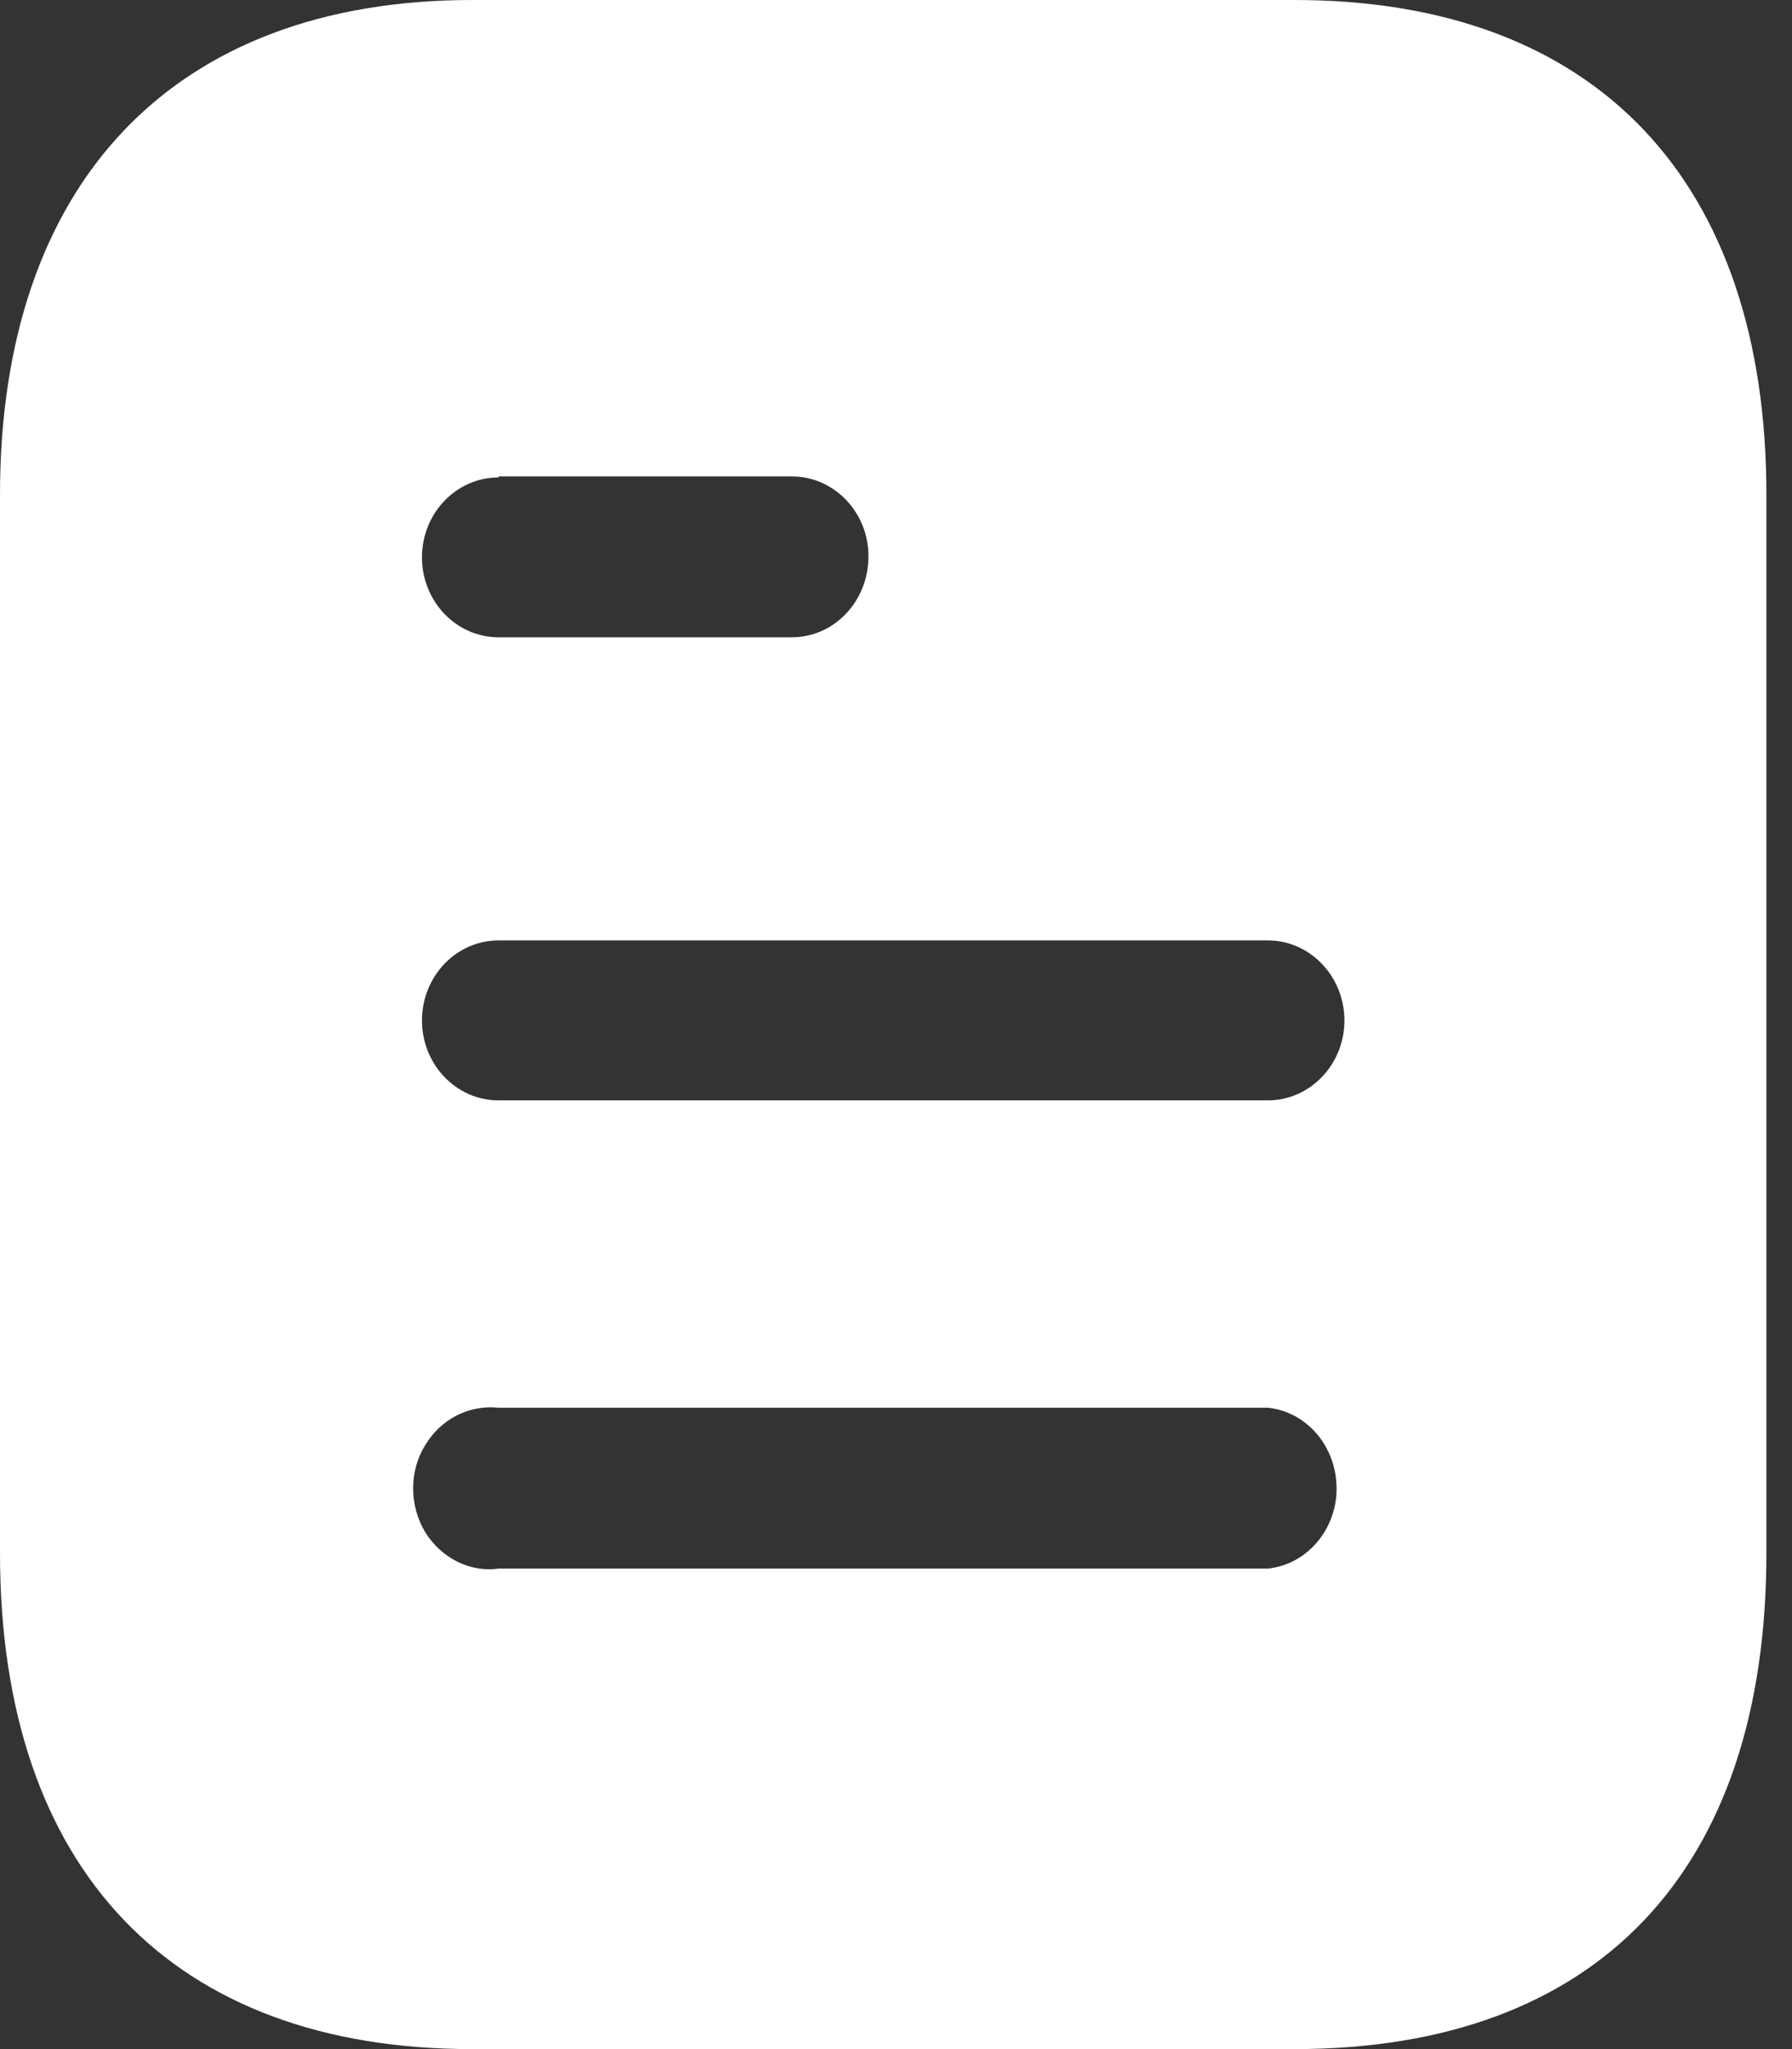 <?xml version="1.0" encoding="UTF-8"?>
<svg xmlns="http://www.w3.org/2000/svg" width="63" height="72" viewBox="0 0 63 72" fill="none">
  <rect x="0" y="0" width="63" height="72" fill="#333333" stroke="none"/>
  <path d="M45.509 0C56.166 0 62.1 6.408 62.1 17.388V54.576C62.1 65.736 56.166 72 45.509 72H16.595C6.106 72 0 65.736 0 54.576V17.388C0 6.408 6.106 0 16.595 0H45.509ZM17.526 49.464C16.491 49.356 15.491 49.86 14.938 50.796C14.386 51.696 14.386 52.884 14.938 53.82C15.491 54.72 16.491 55.26 17.526 55.116H44.574C45.951 54.972 46.989 53.744 46.989 52.308C46.989 50.832 45.951 49.608 44.574 49.464H17.526ZM44.574 33.044H17.526C16.039 33.044 14.835 34.308 14.835 35.856C14.835 37.404 16.039 38.664 17.526 38.664H44.574C46.057 38.664 47.265 37.404 47.265 35.856C47.265 34.308 46.057 33.044 44.574 33.044ZM27.838 16.74H17.526V16.776C16.039 16.776 14.835 18.036 14.835 19.584C14.835 21.132 16.039 22.392 17.526 22.392H27.838C29.325 22.392 30.532 21.132 30.532 19.544C30.532 18 29.325 16.74 27.838 16.74Z" fill="white"></path>
</svg>
